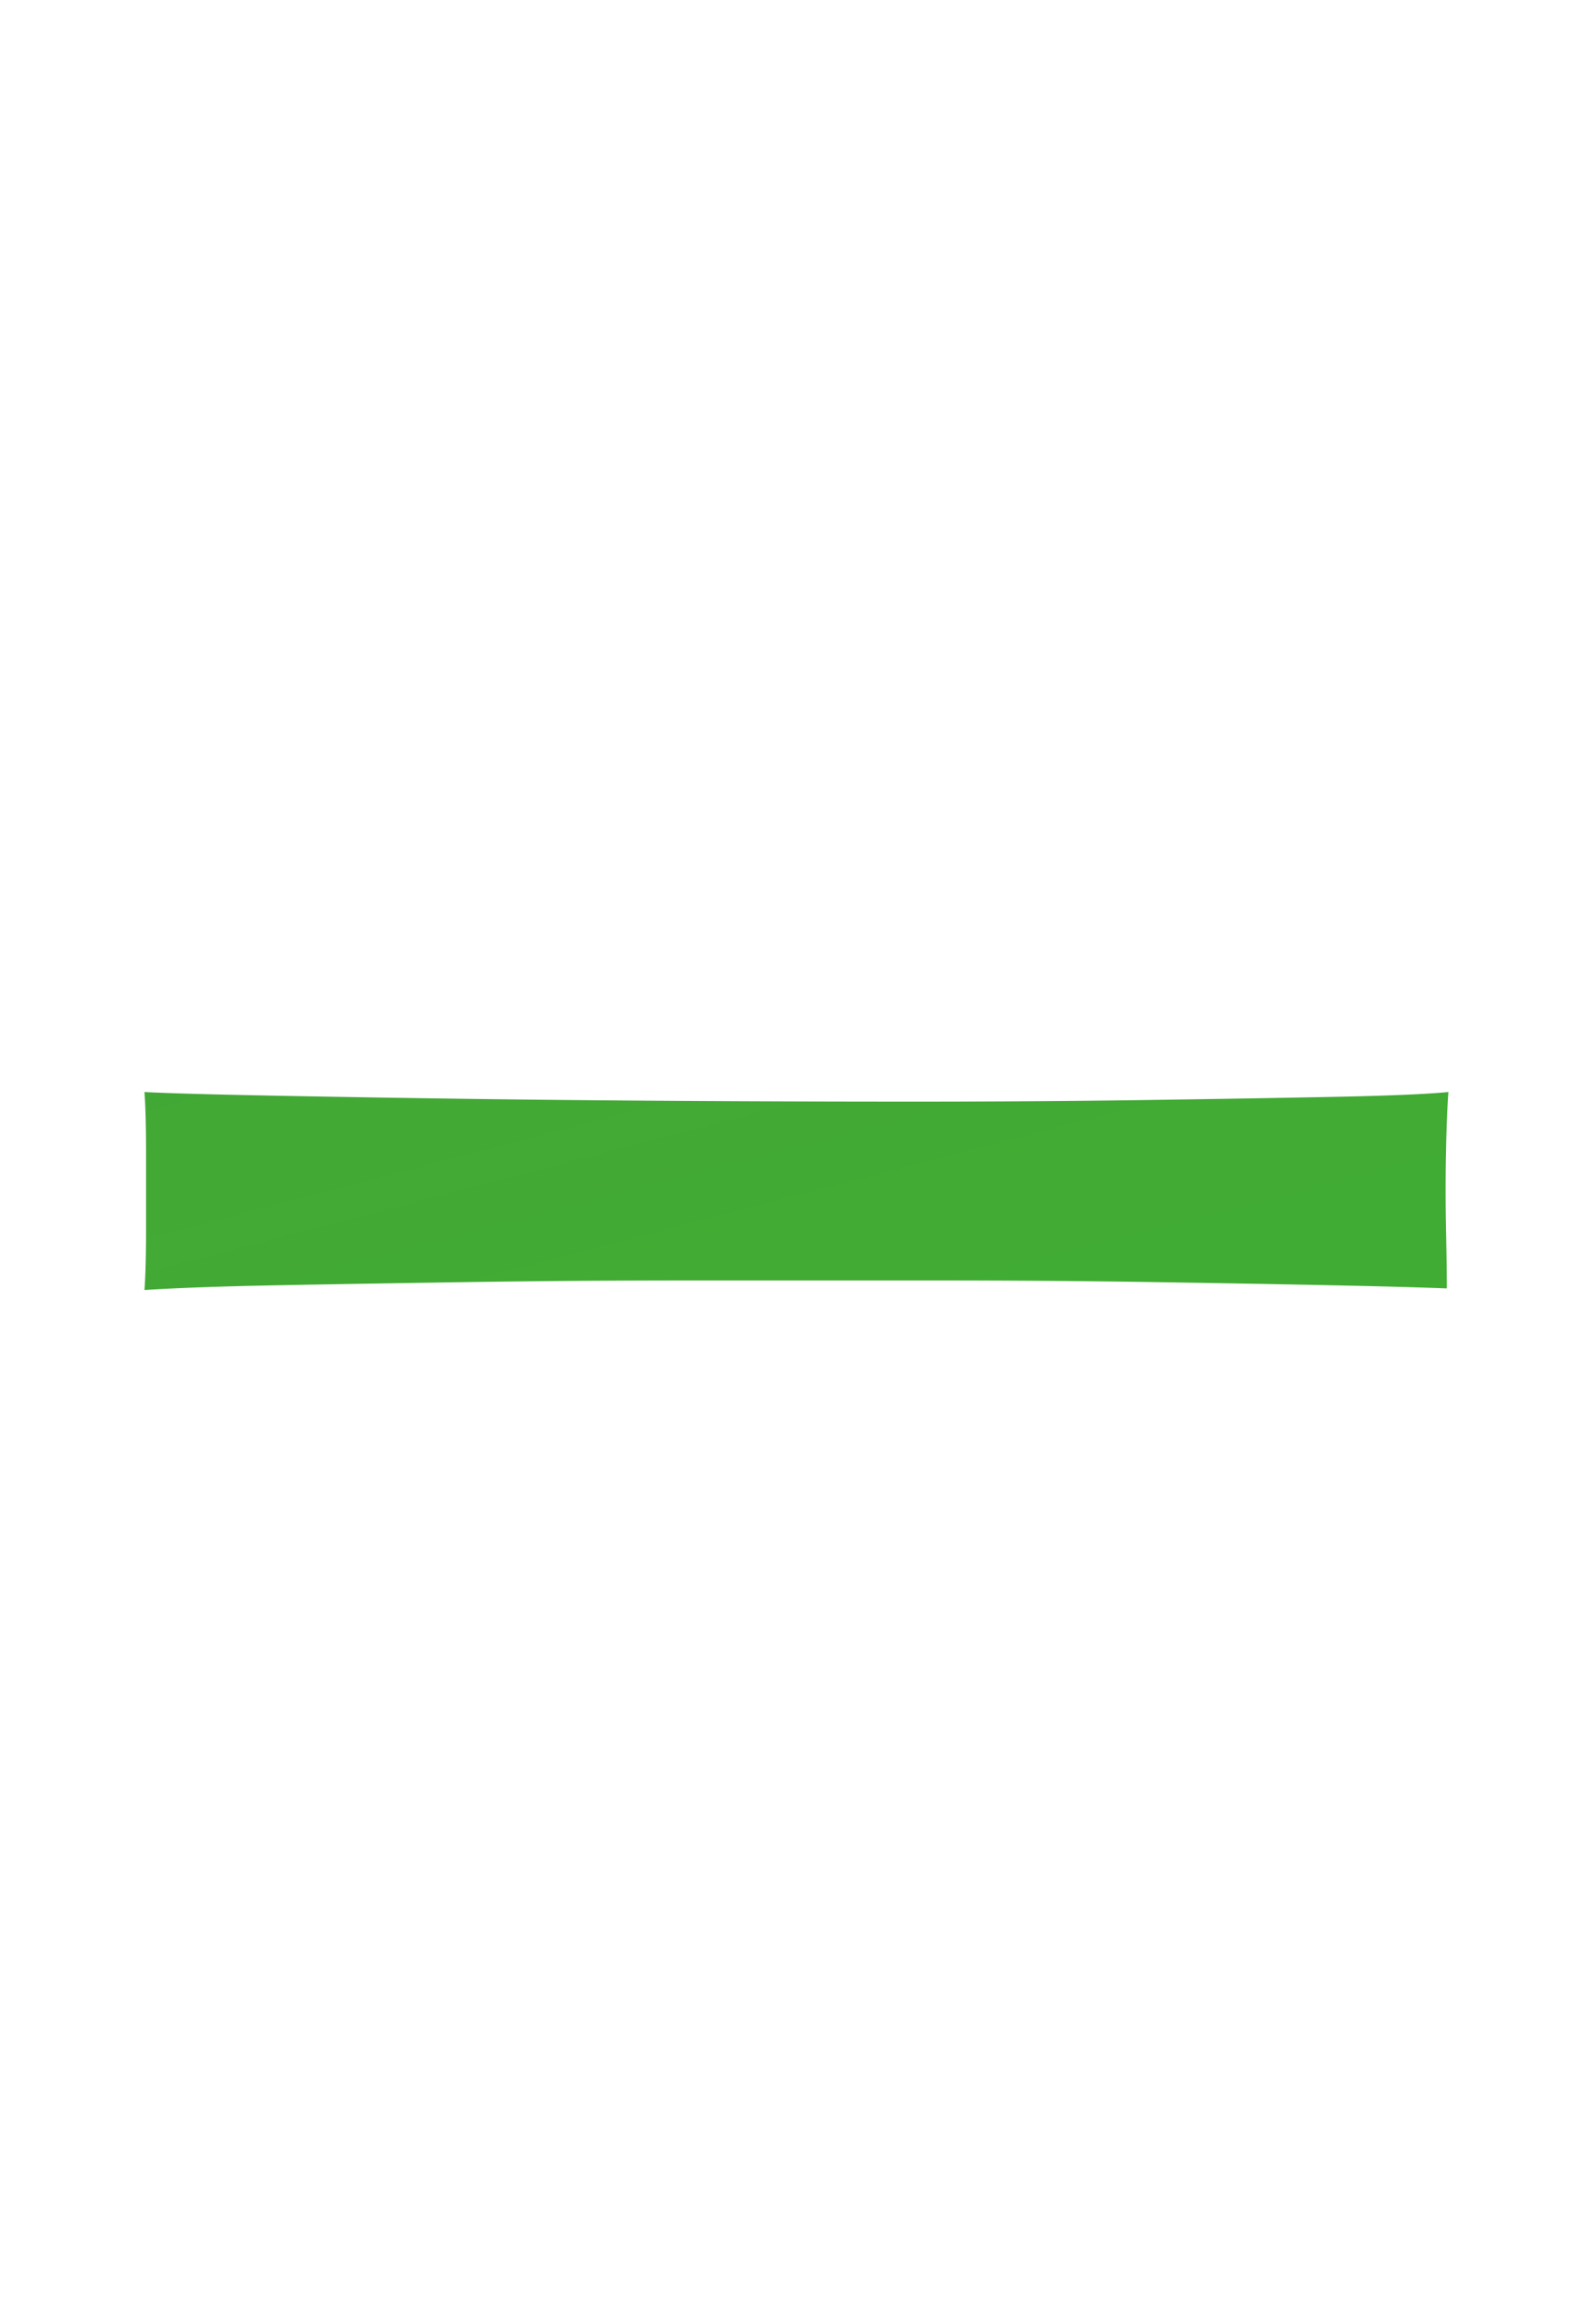 <svg xmlns="http://www.w3.org/2000/svg" xmlns:xlink="http://www.w3.org/1999/xlink" width="40" height="58" viewBox="0 0 40 58">
  <defs>
    <clipPath id="clip-path">
      <rect id="長方形_428788" data-name="長方形 428788" width="40" height="58" transform="translate(-18542 -4856)" fill="#fff"/>
    </clipPath>
    <linearGradient id="linear-gradient" y1="-0.053" x2="1" y2="0.992" gradientUnits="objectBoundingBox">
      <stop offset="0" stop-color="#4b9542"/>
      <stop offset="1" stop-color="#30d11b"/>
    </linearGradient>
  </defs>
  <g id="ss05" transform="translate(18542 4856)" clip-path="url(#clip-path)">
    <path id="パス_447765" data-name="パス 447765" d="M18.32,2a6.2,6.2,0,0,1-3.6-.78A3.066,3.066,0,0,1,13.68-1.4V-22.72h4.96V-3.84a1.1,1.1,0,0,0,.32.9,2.083,2.083,0,0,0,1.24.26h5.08a2.409,2.409,0,0,0,2.26-1.04A10.026,10.026,0,0,0,28.4-7.6q.56.28,1.4.62t1.74.62q.9.28,1.58.44a21.367,21.367,0,0,1-1.2,4.98,4.326,4.326,0,0,1-1.96,2.32A7.483,7.483,0,0,1,26.64,2ZM4.64-5.2A20.366,20.366,0,0,0,2.56-6.44a15.078,15.078,0,0,0-2.24-1,24.289,24.289,0,0,0,1.8-2.62q.96-1.58,1.82-3.36T5.48-16.9a23.656,23.656,0,0,0,1-2.98l4.64,1.64A27.8,27.8,0,0,1,10-15q-.72,1.76-1.6,3.58T6.54-7.98A26.918,26.918,0,0,1,4.64-5.2ZM35.12-7.56a34.706,34.706,0,0,0-3.84-5.88,36.269,36.269,0,0,0-4.72-4.92l3.48-2.96a31.418,31.418,0,0,1,3.32,3.12q1.76,1.88,3.32,3.92a36.47,36.47,0,0,1,2.56,3.76,8.546,8.546,0,0,0-1.4.82q-.84.58-1.6,1.18A13.6,13.6,0,0,0,35.12-7.56ZM24.28-23.44a32.6,32.6,0,0,0-3.14-2.34Q19.36-26.96,17.56-28a32.212,32.212,0,0,0-3.28-1.68l2.4-3.8a38.488,38.488,0,0,1,3.58,1.78q1.98,1.1,3.82,2.26a29.235,29.235,0,0,1,3,2.12q-.44.48-1.02,1.22T25-24.64A11.74,11.74,0,0,0,24.28-23.44ZM75.2,3.12q-.24-.52-.66-1.32T73.56.12Q72.32.4,70.5.66t-3.9.5q-2.08.24-4.14.44t-3.84.34q-1.78.14-3.02.22L54.8-2.2q1.52-.04,3.9-.22t4.94-.38V-7.88H55.92V-19.36h7.72V-22.2q-2.4.28-4.56.46t-3.52.26l-.72-4.08q.76-.04,1.78-.1t2.18-.14q.56-1.08,1.18-2.62t1.12-3.06q.5-1.52.7-2.44l5.08.52q-.24.72-.8,1.98t-1.24,2.64q-.68,1.38-1.28,2.54,1.76-.16,3.48-.36t3.12-.36q-.56-.72-1.16-1.4t-1.16-1.2l3.48-2.36a33.042,33.042,0,0,1,2.5,2.64q1.34,1.56,2.56,3.16a28.019,28.019,0,0,1,1.94,2.84,10.838,10.838,0,0,0-1.2.68q-.76.48-1.48,1.04t-1.16.96a13.582,13.582,0,0,0-.72-1.32q-.44-.72-.96-1.48-.88.16-2.1.32t-2.62.36v3.36h7.88V-7.88H68.08v4.64q.88-.08,1.68-.18t1.48-.18q-.4-.64-.8-1.18t-.72-.94L73.44-7.8a31.188,31.188,0,0,1,2.08,2.66Q76.64-3.56,77.62-2T79.12.6q-.48.28-1.22.74t-1.48.94Q75.68,2.76,75.2,3.12ZM44.08,2.96a11.7,11.7,0,0,0-.22-1.58q-.18-.9-.4-1.78A8.174,8.174,0,0,0,43-1.8h2.84a3.227,3.227,0,0,0,2.04-.52,3.334,3.334,0,0,0,.92-2,29.624,29.624,0,0,0,.48-3.62q.16-2.06.16-3.78H42.16q.24-1.28.4-2.9t.28-3.34q.12-1.72.2-3.28t.08-2.68h6.32V-28.2H42.36v-4.04H54v12.08H47.36q0,.76-.08,1.9t-.24,2.18h7.12q0,3.08-.1,5.32T53.8-6.78q-.16,1.74-.36,3.34Q53,.2,51.34,1.58A7.579,7.579,0,0,1,46.4,2.96Zm24-14.68h3.48v-3.8H68.08Zm-7.8,0h3.36v-3.8H60.28ZM96.64-4.04a6.12,6.12,0,0,1-3.76.9A4.52,4.52,0,0,1,89.76-5.4a26.423,26.423,0,0,1-2.28-4.52,43.865,43.865,0,0,1-1.78-5.52,50.049,50.049,0,0,1-1.12-5.84,37.98,37.98,0,0,1-.34-5.48l4.88.04a26.2,26.2,0,0,0,.12,4.28A41.666,41.666,0,0,0,90-17.76a36.352,36.352,0,0,0,1.24,4.38A17.923,17.923,0,0,0,92.8-10a2.042,2.042,0,0,0,1.22,1.1,1.9,1.9,0,0,0,1.42-.34A12.089,12.089,0,0,0,97.46-11a18.5,18.5,0,0,0,1.78-2.16,6.935,6.935,0,0,0,.66,1.36q.46.76,1,1.48a10.974,10.974,0,0,0,.98,1.16A19.33,19.33,0,0,1,99.42-6.2,13.663,13.663,0,0,1,96.64-4.04Zm15.12-7.48a26.612,26.612,0,0,0-1.24-2.88q-.84-1.72-1.92-3.58t-2.16-3.44a15.71,15.71,0,0,0-2-2.46l3.84-2.44a22.731,22.731,0,0,1,2.22,2.68q1.22,1.68,2.4,3.58t2.1,3.68a20.67,20.67,0,0,1,1.32,3.02,13.054,13.054,0,0,0-2.5.76A10.818,10.818,0,0,0,111.76-11.52Zm14.2,6.28a23.507,23.507,0,0,0-1.9-1.84,15.155,15.155,0,0,0-2.26-1.68,25.914,25.914,0,0,0,4.84-4.4,30.332,30.332,0,0,0,3.72-5.38,23.382,23.382,0,0,0,2.16-5.38l4.8,1.64a33.489,33.489,0,0,1-2.5,6.26,34.285,34.285,0,0,1-3.86,5.9A29.823,29.823,0,0,1,125.96-5.24Zm26.88-1.12a37.7,37.7,0,0,0-1.78-3.86q-1.1-2.1-2.44-4.18t-2.72-3.86a22.474,22.474,0,0,0-2.62-2.9l3.92-2.76a34.03,34.03,0,0,1,2.9,3.04q1.5,1.76,2.96,3.76t2.68,4.06q1.22,2.06,2.1,3.94-1,.44-2.42,1.2A26.922,26.922,0,0,0,152.84-6.36Zm.04-17.76a3.882,3.882,0,0,1-2.82-1.16,3.783,3.783,0,0,1-1.18-2.8,3.783,3.783,0,0,1,1.18-2.8,3.882,3.882,0,0,1,2.82-1.16,3.815,3.815,0,0,1,2.8,1.16,3.815,3.815,0,0,1,1.16,2.8,3.815,3.815,0,0,1-1.16,2.8A3.815,3.815,0,0,1,152.88-24.12Zm0-1.68a2.125,2.125,0,0,0,1.58-.68,2.222,2.222,0,0,0,.66-1.6,2.222,2.222,0,0,0-.66-1.6,2.125,2.125,0,0,0-1.58-.68,2.17,2.17,0,0,0-1.62.68,2.222,2.222,0,0,0-.66,1.6,2.222,2.222,0,0,0,.66,1.6A2.17,2.17,0,0,0,152.88-25.8Zm10.8,13.2q.04-.56.04-1.52v-1.92q0-.96-.04-1.52.76.04,2.7.08t4.64.08q2.7.04,5.78.06t6.16.02q3.08,0,5.82-.04t4.74-.08q2-.04,2.84-.12-.04.52-.06,1.48t0,1.94q.02.98.02,1.5-1-.04-2.94-.08t-4.52-.08q-2.58-.04-5.48-.04h-5.86q-2.96,0-5.64.04t-4.82.08Q164.92-12.68,163.68-12.6ZM215.44,1.24V-31h4.88v12.12l1.8-2.56q.96.68,2.54,1.7t3.38,2.08q1.8,1.06,3.48,1.94a26.992,26.992,0,0,0,2.84,1.32,9.579,9.579,0,0,0-1.1,1.26,19.6,19.6,0,0,0-1.14,1.68q-.52.86-.84,1.46-.96-.52-2.38-1.34t-3-1.82q-1.58-1-3.04-1.98t-2.54-1.78V1.24Zm34.24.36q-.52-.92-1.36-2.18a8.369,8.369,0,0,0-1.64-1.9,25.96,25.96,0,0,0,6.4-3.5,13.063,13.063,0,0,0,3.78-4.62A17.111,17.111,0,0,0,258.4-17q-3.24,0-6.2.02t-5.04.04q-2.08.02-2.72.06l-.2-4.8q.64.04,2.76.06t5.14.04q3.02.02,6.34.02v-9.36h4.96v9.36q2.96,0,5.54-.02t4.38-.04q1.8-.02,2.4-.06v4.8q-.48-.04-2.28-.06t-4.44-.04Q266.4-17,263.4-17a23.763,23.763,0,0,1-1.7,7.9,17.138,17.138,0,0,1-4.4,6.16A25.306,25.306,0,0,1,249.68,1.6Zm34-14.2q.04-.56.04-1.52v-1.92q0-.96-.04-1.52.76.04,2.7.08t4.64.08q2.7.04,5.78.06t6.16.02q3.08,0,5.82-.04t4.74-.08q2-.04,2.84-.12-.04.52-.06,1.48t0,1.94q.02.98.02,1.5-1-.04-2.94-.08t-4.52-.08q-2.58-.04-5.48-.04h-5.86q-2.96,0-5.64.04t-4.82.08Q284.92-12.68,283.68-12.6ZM349.16,1.56A17.811,17.811,0,0,1,341.8-.88a14.083,14.083,0,0,1-4.98-5.08,14.111,14.111,0,0,1-1.78-7.12,14.006,14.006,0,0,1,1.38-5.88,15.26,15.26,0,0,1,4.14-5.32q-3.2.52-6.38,1.12t-5.76,1.12q-2.58.52-3.98.88l-1.08-5.16q1.32-.08,3.66-.36t5.28-.7q2.94-.42,6.08-.92t6.08-1.02q2.94-.52,5.28-1.02t3.66-.9l1.28,4.88q-.64.04-1.54.16t-2.02.28a11.947,11.947,0,0,0-4.2,1.36,13.634,13.634,0,0,0-3.58,2.8,13.371,13.371,0,0,0-2.5,3.92,12.213,12.213,0,0,0-.92,4.76,8.183,8.183,0,0,0,1.56,5.12,10.233,10.233,0,0,0,4.26,3.18,22.3,22.3,0,0,0,6.06,1.54,8.356,8.356,0,0,0-1.16,1.5,14.749,14.749,0,0,0-.96,1.8A7.493,7.493,0,0,0,349.16,1.56Zm6.96-18.36a18.387,18.387,0,0,0-2.02-2.64,20.688,20.688,0,0,0-2.3-2.24l2.16-1.8a14.662,14.662,0,0,1,1.46,1.4q.86.92,1.7,1.86a13.814,13.814,0,0,1,1.28,1.62Zm-3.6,3.04a17.846,17.846,0,0,0-2-2.68,22.859,22.859,0,0,0-2.28-2.28l2.2-1.76a13.437,13.437,0,0,1,1.44,1.4q.84.92,1.66,1.88a20.341,20.341,0,0,1,1.26,1.6ZM22.6,58.44a11.276,11.276,0,0,0-.68-2.04,7.773,7.773,0,0,0-1.2-2.04q5.04-.68,7.52-2.94a7.25,7.25,0,0,0,2.48-5.58,5.872,5.872,0,0,0-.98-3.42A6.508,6.508,0,0,0,27,40.2a40.855,40.855,0,0,1-7,9.56q.24.76.5,1.46t.54,1.38a8.734,8.734,0,0,0-1.44.52q-.8.36-1.56.74a8.726,8.726,0,0,0-1.2.7q-.16-.4-.32-.82t-.32-.82a16.062,16.062,0,0,1-4.28,2.14,9.08,9.08,0,0,1-4.04.38,4.425,4.425,0,0,1-2.5-1.42A5.264,5.264,0,0,1,4.2,50.24,11.841,11.841,0,0,1,5.48,44.8a15.269,15.269,0,0,1,3.5-4.5,18.155,18.155,0,0,1,5.06-3.18q0-1.2.06-2.38t.1-2.34q-2.4.16-4.46.2a25.852,25.852,0,0,1-3.42-.12l-.36-4.32q1.56.16,3.8.2t4.8-.12q.2-1.44.38-2.76T15.36,23l4.44.84q-.4,1.84-.72,4.04,2.96-.32,5.66-.84a34.945,34.945,0,0,0,4.58-1.16l.4,4.2a44.331,44.331,0,0,1-4.96,1.12q-2.96.52-6.16.84-.08.92-.12,1.88l-.08,1.92a18.925,18.925,0,0,1,3.72-.36q.6,0,1.18.04t1.14.12q.32-.76.6-1.54t.52-1.58l4.36,1.2q-.28.76-.56,1.48t-.6,1.44a11.285,11.285,0,0,1,4.98,3.62,8.985,8.985,0,0,1,1.82,5.62,11.427,11.427,0,0,1-1.58,6.02,12.146,12.146,0,0,1-4.48,4.28A19.651,19.651,0,0,1,22.6,58.44Zm-11.68-7.6a7.7,7.7,0,0,0,1.86-.8A15.514,15.514,0,0,0,15,48.48q-.32-1.68-.54-3.48t-.3-3.64a12.426,12.426,0,0,0-3.98,3.56,7.573,7.573,0,0,0-1.5,4.44q0,1.24.6,1.5A2.539,2.539,0,0,0,10.92,50.84Zm8-6.16q.96-1.16,1.92-2.52a30.934,30.934,0,0,0,1.8-2.88h-.52a17.389,17.389,0,0,0-1.88.1,15.837,15.837,0,0,0-1.8.3Q18.56,42.2,18.92,44.68ZM57.08,58.76a14.75,14.75,0,0,0-3.6-3.92,17.94,17.94,0,0,0,8.46-6.48A18.146,18.146,0,0,0,64.92,37.8q0-3.8-1.34-5.3a3.817,3.817,0,0,0-3.22-1.38,3.879,3.879,0,0,0-2.76,1.66,10.319,10.319,0,0,0-1.86,4.54,22.243,22.243,0,0,0,.02,7.24,14.722,14.722,0,0,0-1.46.2q-.9.16-1.72.36a9.794,9.794,0,0,0-1.22.36,36.159,36.159,0,0,1-.46-3.72q-.18-2.24-.28-4.84t-.12-5.2q-.02-2.6.06-4.8t.24-3.56l4.88.44q-.2.96-.38,2.46T55,29.44q-.12,1.68-.16,3.24A10.776,10.776,0,0,1,57.5,28.5a5.636,5.636,0,0,1,3.86-1.7,7.711,7.711,0,0,1,4.36,1.18,8.258,8.258,0,0,1,3.04,3.68,14.82,14.82,0,0,1,1.12,6.14q0,7.72-3.38,12.78A24.634,24.634,0,0,1,57.08,58.76Zm39.88-4.72a6.857,6.857,0,0,0-.56-1.68,20.985,20.985,0,0,0-.98-1.88A8.534,8.534,0,0,0,94.36,49a47.857,47.857,0,0,0,9.06-1.46,14.939,14.939,0,0,0,5.88-2.86,5.321,5.321,0,0,0,1.94-4.44q-.24-5.64-8.32-5.28a28.226,28.226,0,0,0-3.04.3q-1.8.26-3.9.66t-4.2.94q-2.1.54-3.94,1.12a31.634,31.634,0,0,0-3.12,1.14q0-.04-.34-.82t-.76-1.8q-.42-1.02-.74-1.8a7.868,7.868,0,0,0-.36-.82q1.24-.24,3.2-.66t4.3-.9q2.34-.48,4.7-.9t4.46-.72a32.063,32.063,0,0,1,3.58-.34,18.433,18.433,0,0,1,7.56.98,9.33,9.33,0,0,1,4.46,3.42,10,10,0,0,1,1.62,5.28,10.229,10.229,0,0,1-1.26,5.62,11.862,11.862,0,0,1-3.98,4.04,24.1,24.1,0,0,1-6.22,2.72A52.029,52.029,0,0,1,96.96,54.04Zm39.92,0a9.382,9.382,0,0,0-.58-1.68,15.773,15.773,0,0,0-.98-1.88A9.284,9.284,0,0,0,134.24,49a47.959,47.959,0,0,0,9.1-1.46,14.939,14.939,0,0,0,5.88-2.86,5.321,5.321,0,0,0,1.94-4.44q-.24-5.64-8.32-5.28a28.226,28.226,0,0,0-3.04.3q-1.8.26-3.9.66t-4.2.94q-2.1.54-3.96,1.12a30.959,30.959,0,0,0-3.14,1.14q0-.04-.32-.82t-.74-1.8q-.42-1.02-.74-1.8a7.868,7.868,0,0,0-.36-.82q1.24-.24,3.2-.66t4.3-.9q2.34-.48,4.7-.9t4.46-.72a32.063,32.063,0,0,1,3.58-.34,18.433,18.433,0,0,1,7.54.98,9.323,9.323,0,0,1,4.48,3.42,10,10,0,0,1,1.62,5.28,10.229,10.229,0,0,1-1.26,5.62,11.807,11.807,0,0,1-4,4.04,24.513,24.513,0,0,1-6.22,2.72A51.429,51.429,0,0,1,136.88,54.04Zm20.56-25.88a19.391,19.391,0,0,0-2.18-2.54,25.3,25.3,0,0,0-2.38-2.14l2.08-1.84a13.091,13.091,0,0,1,1.54,1.3q.9.86,1.78,1.76a16.334,16.334,0,0,1,1.36,1.54Zm-3.48,3.16a17.812,17.812,0,0,0-2.14-2.56,24.059,24.059,0,0,0-2.38-2.16l2.12-1.84q.6.48,1.5,1.34t1.76,1.78a19.754,19.754,0,0,1,1.34,1.56Zm25.08,27.16q-.72-1.04-1.58-2.06a8.747,8.747,0,0,0-1.9-1.7,17.419,17.419,0,0,0,5-3.24,11.539,11.539,0,0,0,2.92-4.7,21.584,21.584,0,0,0,.96-6.9V36.8q-2.64.2-4.94.34t-3.46.14l-.64-4.8q1.44.08,3.9.02t5.14-.22v-8.2h4.72v7.8q2-.2,3.66-.48a26.805,26.805,0,0,0,2.66-.56v4.84q-.92.16-2.6.36t-3.72.4v3.44a23.806,23.806,0,0,1-2.38,11.34A18,18,0,0,1,179.04,58.48ZM166.56,52.6q-.24-1.4-.44-3.5t-.32-4.62q-.12-2.52-.16-5.2t-.02-5.2q.02-2.52.14-4.6t.32-3.44l4.84.64a29.418,29.418,0,0,0-.48,4.02q-.16,2.5-.18,5.46t.08,5.9q.1,2.94.32,5.4a27.832,27.832,0,0,0,.58,3.94Zm54.52,4.68q-4.8,0-7.08-1.82A5.516,5.516,0,0,1,211.72,51a4.964,4.964,0,0,1,.84-2.92,5.64,5.64,0,0,1,2.2-1.86,6.6,6.6,0,0,1,2.92-.66,6.425,6.425,0,0,1,4.78,1.84,8.62,8.62,0,0,1,2.34,4.56,5.781,5.781,0,0,0,2.42-2.08,5.886,5.886,0,0,0,.94-3.36,5.673,5.673,0,0,0-.8-3,5.737,5.737,0,0,0-2.26-2.1,7.065,7.065,0,0,0-3.38-.78,15.2,15.2,0,0,0-4.66.64,10.111,10.111,0,0,0-3.58,2.04q-.72.64-1.9,1.64t-2.22,1.8l-3.28-3.52a33.3,33.3,0,0,0,3.84-2.64q2.04-1.6,4.12-3.56T218,32.98a52.1,52.1,0,0,0,3.36-4.14q-1.72.4-3.74.76t-3.88.6q-1.86.24-3.14.32l-.88-4.56a20.526,20.526,0,0,0,2.7-.02q1.62-.1,3.5-.28t3.66-.46q1.78-.28,3.2-.58a10.24,10.24,0,0,0,2.1-.62l3.6,2.4a32.3,32.3,0,0,1-3.74,5.62,72.632,72.632,0,0,1-5.1,5.66,7.011,7.011,0,0,1,1.52-.5A7.816,7.816,0,0,1,222.8,37a11.78,11.78,0,0,1,5.48,1.2,8.945,8.945,0,0,1,3.62,3.34,9.4,9.4,0,0,1,1.3,4.98,10.181,10.181,0,0,1-1.5,5.44,10.712,10.712,0,0,1-4.22,3.88A13.491,13.491,0,0,1,221.08,57.28Zm-.52-4.4a4.818,4.818,0,0,0-.94-2.44,2.37,2.37,0,0,0-1.94-.92,1.787,1.787,0,0,0-1.08.32,1.11,1.11,0,0,0-.44.96,1.631,1.631,0,0,0,.9,1.4,6.484,6.484,0,0,0,3.02.64.755.755,0,0,0,.24.04ZM248,57.84a15.032,15.032,0,0,0-2.28-1.14,15.862,15.862,0,0,0-2.44-.82,27.922,27.922,0,0,0,2.16-3.78q1.12-2.3,2.24-5.12t2.16-5.88q1.04-3.06,1.88-6.02-2.28.2-4.3.28t-3.34,0l-.44-4.8a37.771,37.771,0,0,0,4.14.12q2.5-.04,5.18-.28.52-2.08.82-3.84a28.94,28.94,0,0,0,.38-3.12l5,.68q-.16,1.16-.48,2.58t-.72,3.06q1.64-.28,3.08-.62a22.784,22.784,0,0,0,2.44-.7l.72,4.48q-1.24.4-3.22.82t-4.3.74q-.88,3.16-1.96,6.5t-2.24,6.5q-1.16,3.16-2.3,5.82T248,57.84Zm27.12-1.68a32.636,32.636,0,0,1-8.14.32,22.288,22.288,0,0,1-6.64-1.56,10.322,10.322,0,0,1-4.22-3l2.44-3.6a10.107,10.107,0,0,0,3.94,2.34,20.374,20.374,0,0,0,5.96,1.04,33.171,33.171,0,0,0,7.46-.62,11.209,11.209,0,0,0-.62,2.52A14.482,14.482,0,0,0,275.12,56.16ZM273.92,42a25.033,25.033,0,0,0-3.04-.78q-1.72-.34-3.62-.54t-3.72-.26q-1.82-.06-3.3.02l.6-4.68a32.112,32.112,0,0,1,3.38.02q1.94.1,4.04.3t4,.5q1.9.3,3.26.62Zm27.84,14.72a9.943,9.943,0,0,0-.98-2.24,10.735,10.735,0,0,0-1.54-2.16q5.68-.32,8.7-2.76a8.038,8.038,0,0,0,3.02-6.6,6.688,6.688,0,0,0-1.52-4.4,8.384,8.384,0,0,0-4.16-2.64,51.6,51.6,0,0,1-4.92,8.52,16.229,16.229,0,0,0,2.32,1.44,7.948,7.948,0,0,0-1.6,1.7,14.42,14.42,0,0,0-1.24,1.98q-.6-.32-1.2-.7t-1.2-.82a21,21,0,0,1-4.96,4.2,7.827,7.827,0,0,1-4.18,1.26,4.029,4.029,0,0,1-3.12-1.48A6.475,6.475,0,0,1,284,47.8a13.494,13.494,0,0,1,1.28-5.7,17.938,17.938,0,0,1,3.4-4.98q-1.2-2.24-2.14-4.46T285,28.52l4.2-1.68a19.407,19.407,0,0,0,1,3.6,31.685,31.685,0,0,0,1.8,3.92,18.7,18.7,0,0,1,4.5-2.18,15.511,15.511,0,0,1,4.86-.78h.88q.68-1.88,1.18-3.78a26.11,26.11,0,0,0,.7-3.62l4.8,1.2q-.36,1.72-.86,3.46t-1.18,3.5a13.6,13.6,0,0,1,4.82,2.46,11.342,11.342,0,0,1,3.04,3.76,10.18,10.18,0,0,1,1.06,4.58,13.228,13.228,0,0,1-1.6,6.5,12.765,12.765,0,0,1-4.72,4.78A19.8,19.8,0,0,1,301.76,56.72Zm-11.36-8.2a14.5,14.5,0,0,0,3.92-3.36q-.92-1-1.76-2.1t-1.64-2.22a12.442,12.442,0,0,0-1.94,3.28,9.661,9.661,0,0,0-.7,3.6Q288.28,49.64,290.4,48.52Zm6.68-7a56,56,0,0,0,3.44-6.08,11.707,11.707,0,0,0-3.32.74,13.232,13.232,0,0,0-3.08,1.66A38.857,38.857,0,0,0,297.08,41.52ZM326,56.28q-.28-1.64-.44-4.02t-.22-5.2q-.06-2.82,0-5.82t.24-5.86q.18-2.86.48-5.3a40.538,40.538,0,0,1,.7-4.16l4.68.96a24.96,24.96,0,0,0-.76,3.74q-.32,2.3-.52,5.04t-.26,5.62q-.06,2.88.02,5.6t.28,4.92a26.633,26.633,0,0,0,.52,3.56Zm17-2.16q-6.92-.2-7.84-4.52a8.654,8.654,0,0,1-.16-2.4,11.865,11.865,0,0,1,.6-2.92l4.2,1.04a4.421,4.421,0,0,0-.3,1.36,3.076,3.076,0,0,0,.14,1.08q.52,1.44,4.24,1.56a35.432,35.432,0,0,0,3.86-.14q2.06-.18,4.04-.54a32.967,32.967,0,0,0,3.46-.8q-.08.56-.18,1.52t-.14,1.94q-.04.98,0,1.62a34.19,34.19,0,0,1-4.02.76q-2.14.28-4.2.38T343,54.12ZM337,34.6l-.28-4.92a33.9,33.9,0,0,0,3.72.24q2.2.04,4.58-.06t4.56-.36a24.838,24.838,0,0,0,3.62-.66l-.2,4.84q-1.6.28-3.72.5t-4.38.34q-2.26.12-4.32.14T337,34.6Zm31.24,23.84a5.633,5.633,0,0,1-2.92-.78,5.98,5.98,0,0,1-2.12-2.12,5.978,5.978,0,0,1-.02-5.94,5.822,5.822,0,0,1,2.12-2.1,5.941,5.941,0,0,1,5.92.02,5.98,5.98,0,0,1,2.12,2.12,5.633,5.633,0,0,1,.78,2.92,5.7,5.7,0,0,1-.8,2.98,5.93,5.93,0,0,1-2.14,2.12A5.74,5.74,0,0,1,368.24,58.44Zm0-2.24a3.512,3.512,0,0,0,2.58-1.06,3.465,3.465,0,0,0,1.06-2.54,3.531,3.531,0,0,0-1.06-2.56,3.613,3.613,0,1,0-2.58,6.16Z" transform="translate(-18702.059 -4811.08)" fill="url(#linear-gradient)"/>
    <rect id="長方形_428765" data-name="長方形 428765" width="40" height="58" transform="translate(-18542 -4856)" fill="none"/>
  </g>
</svg>
